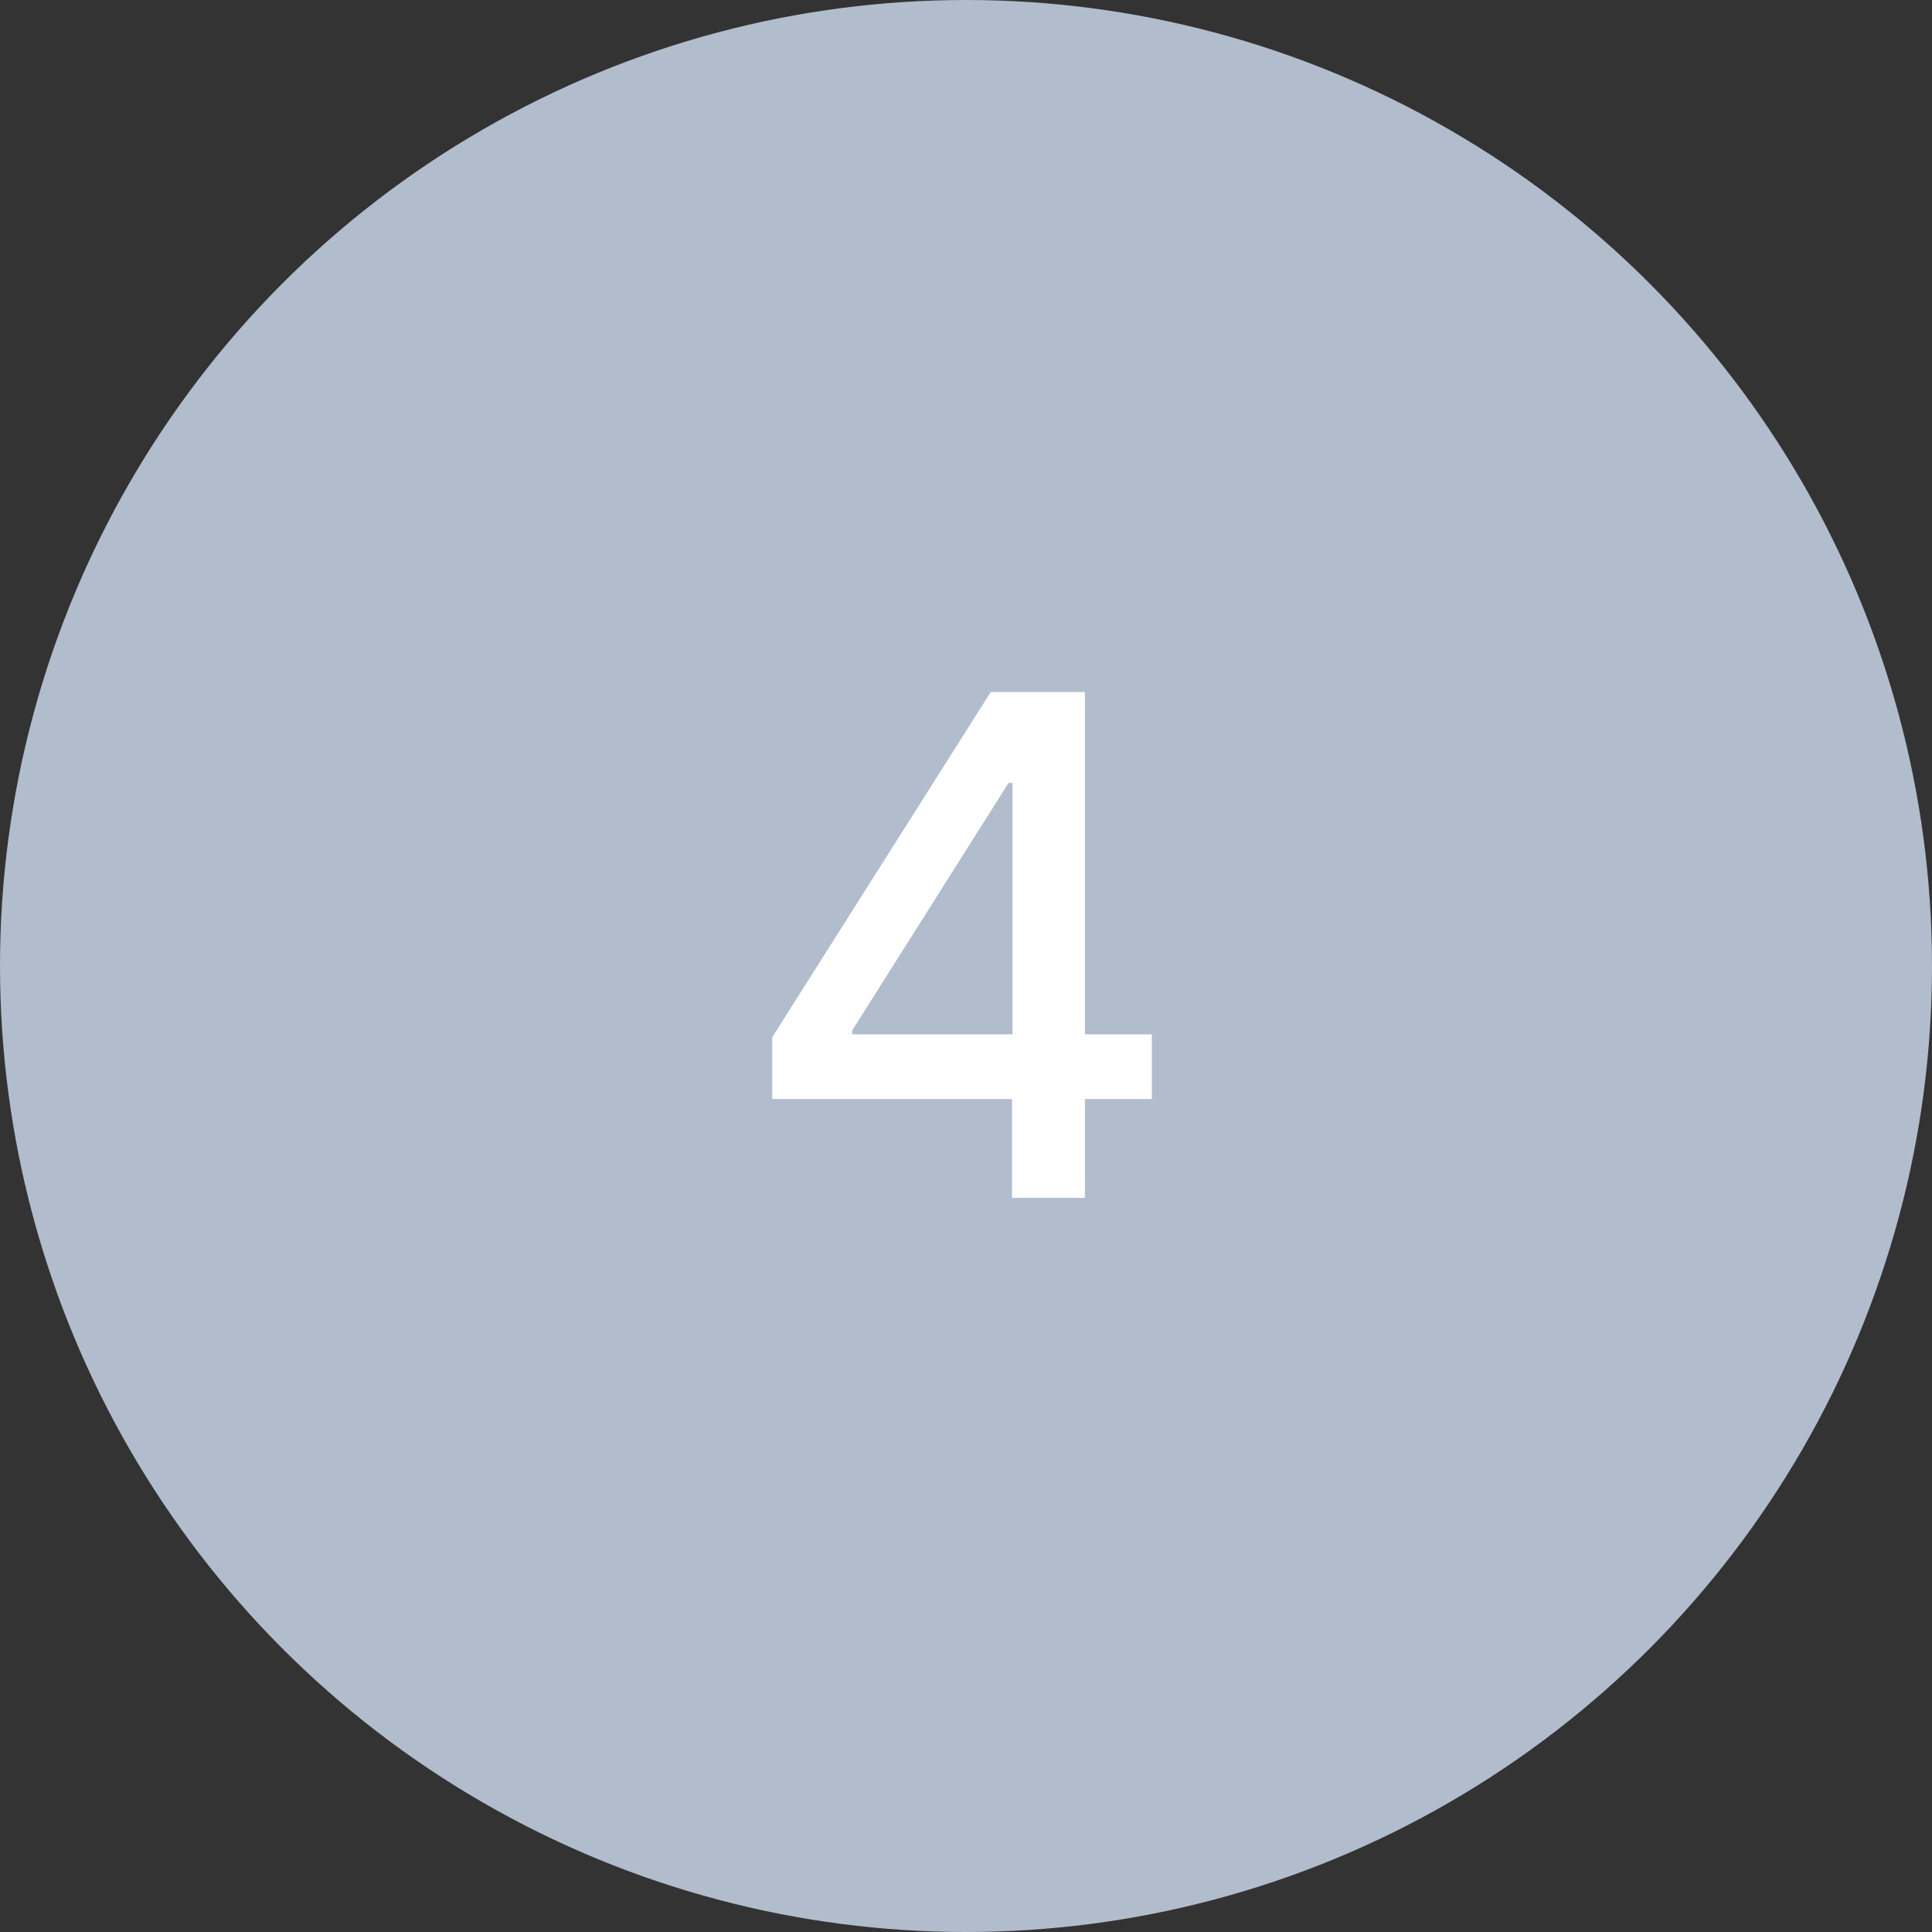 <?xml version="1.0" encoding="UTF-8"?> <svg xmlns="http://www.w3.org/2000/svg" width="50" height="50" viewBox="0 0 50 50" fill="none"><rect x="0" y="0" width="50" height="50" fill="#333333" stroke="none"/><circle cx="25" cy="25" r="25" fill="#B1BDCC"></circle><path d="M19.984 28.443V26.845L25.641 17.909H26.901V20.261H26.102L22.055 26.666V26.768H29.809V28.443H19.984ZM26.191 31V27.957L26.204 27.229V17.909H28.077V31H26.191Z" fill="white"></path></svg> 